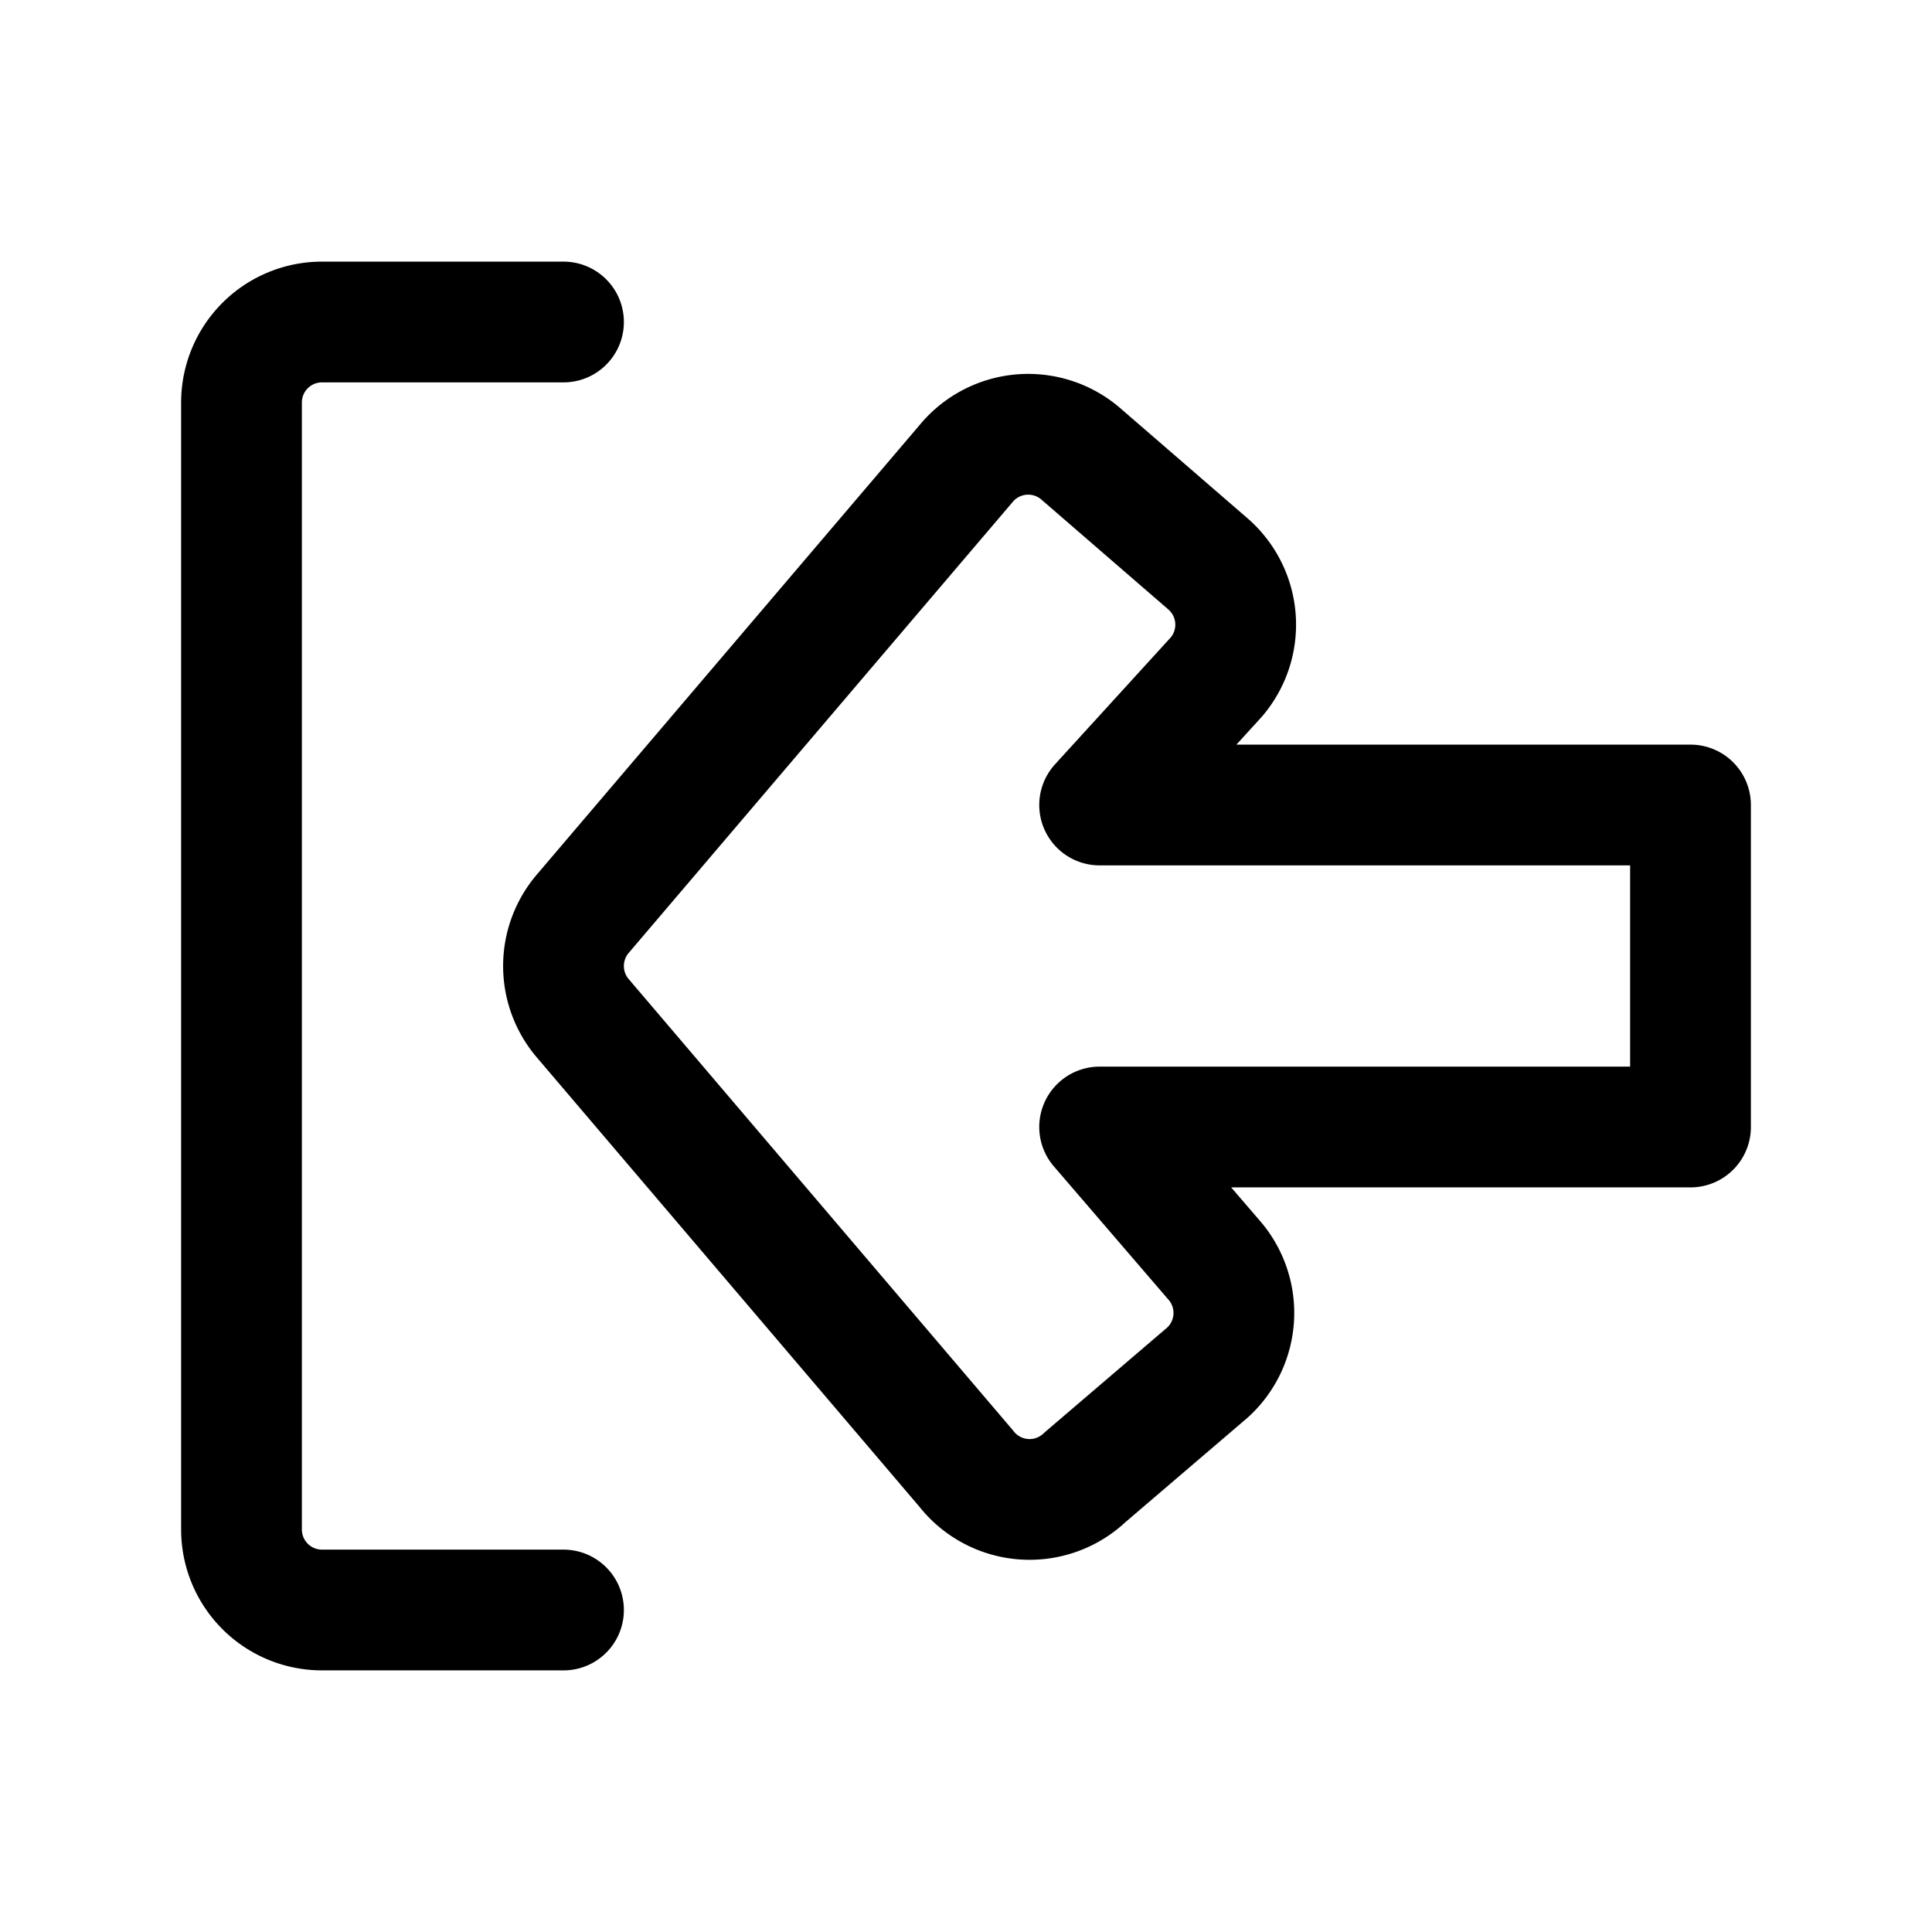 <?xml version="1.0" encoding="utf-8"?><!-- Скачано с сайта svg4.ru / Downloaded from svg4.ru -->
<svg fill="#000000" width="800px" height="800px" viewBox="0 0 24 24" id="sign-in" xmlns="http://www.w3.org/2000/svg" class="icon line"><path id="primary" d="M13.44,5.65,15,7a1,1,0,0,1,.11,1.41L13.66,10H21v4H13.66l1.41,1.64A1,1,0,0,1,15,17.05l-1.52,1.3A1,1,0,0,1,12,18.24L7.24,12.65a1,1,0,0,1,0-1.3L12,5.76A1,1,0,0,1,13.44,5.65ZM7,20H4a1,1,0,0,1-1-1V5A1,1,0,0,1,4,4H7" style="fill: none; stroke: rgb(0, 0, 0); stroke-linecap: round; stroke-linejoin: round; stroke-width: 1.5;"></path></svg>